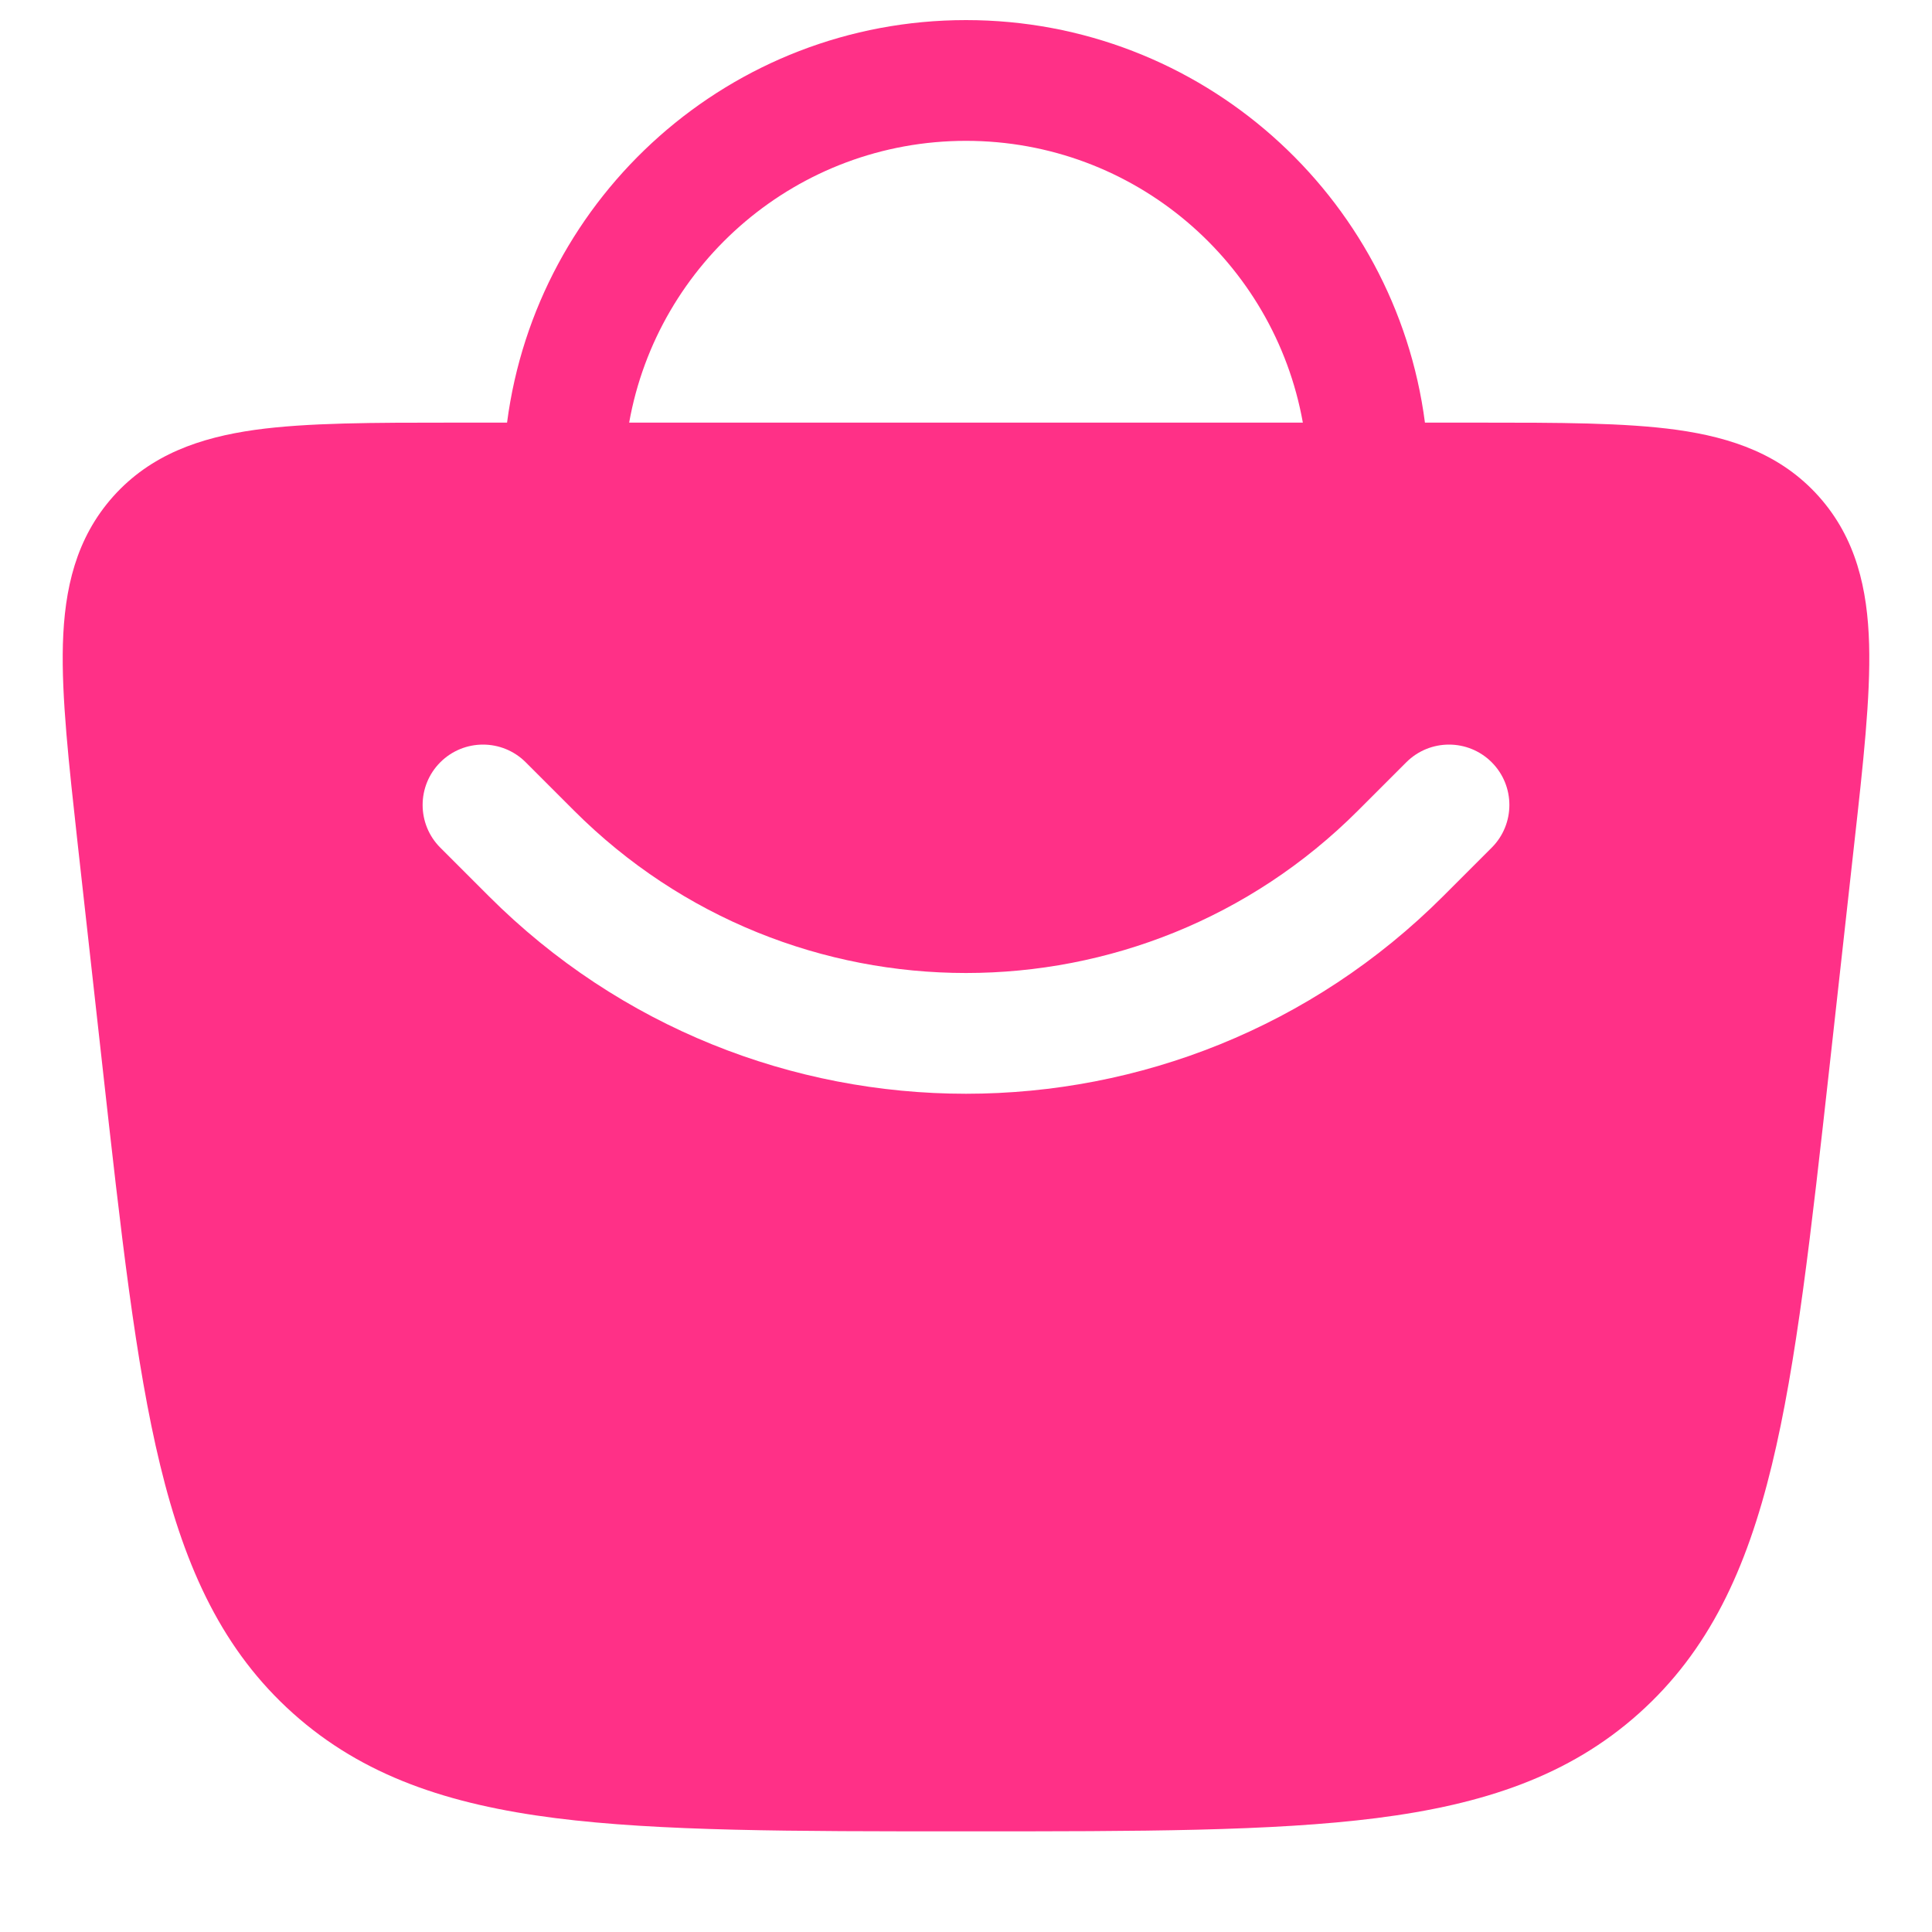 <svg width="20" height="20" viewBox="0 0 20 20" fill="none" xmlns="http://www.w3.org/2000/svg">
<path fill-rule="evenodd" clip-rule="evenodd" d="M10 0.208C7.565 0.208 5.555 2.024 5.249 4.375L4.697 4.375C3.867 4.375 3.179 4.375 2.639 4.45C2.071 4.53 1.561 4.705 1.173 5.138C0.785 5.572 0.667 6.098 0.651 6.671C0.636 7.216 0.712 7.9 0.803 8.725L1.06 11.034C1.252 12.759 1.402 14.114 1.658 15.167C1.92 16.247 2.31 17.089 3.034 17.737C3.758 18.385 4.643 18.68 5.75 18.821C6.832 18.958 8.205 18.958 9.955 18.958H10.044C11.794 18.958 13.168 18.958 14.249 18.821C15.357 18.68 16.242 18.385 16.966 17.737C17.69 17.089 18.08 16.247 18.342 15.167C18.598 14.114 18.748 12.759 18.94 11.034L19.196 8.725C19.288 7.9 19.364 7.216 19.349 6.671C19.333 6.098 19.215 5.572 18.827 5.138C18.439 4.705 17.929 4.53 17.361 4.45C16.821 4.375 16.133 4.375 15.303 4.375L14.751 4.375C14.445 2.024 12.434 0.208 10 0.208ZM10 1.458C11.743 1.458 13.191 2.717 13.487 4.375H6.513C6.808 2.717 8.257 1.458 10 1.458ZM5.442 7.891C5.198 7.647 4.802 7.647 4.558 7.891C4.314 8.135 4.314 8.531 4.558 8.775L5.058 9.275C7.787 12.005 12.213 12.005 14.942 9.275L15.442 8.775C15.686 8.531 15.686 8.135 15.442 7.891C15.198 7.647 14.802 7.647 14.558 7.891L14.058 8.391C11.817 10.633 8.183 10.633 5.942 8.391L5.442 7.891Z" fill="#FF3087"/>
</svg>
